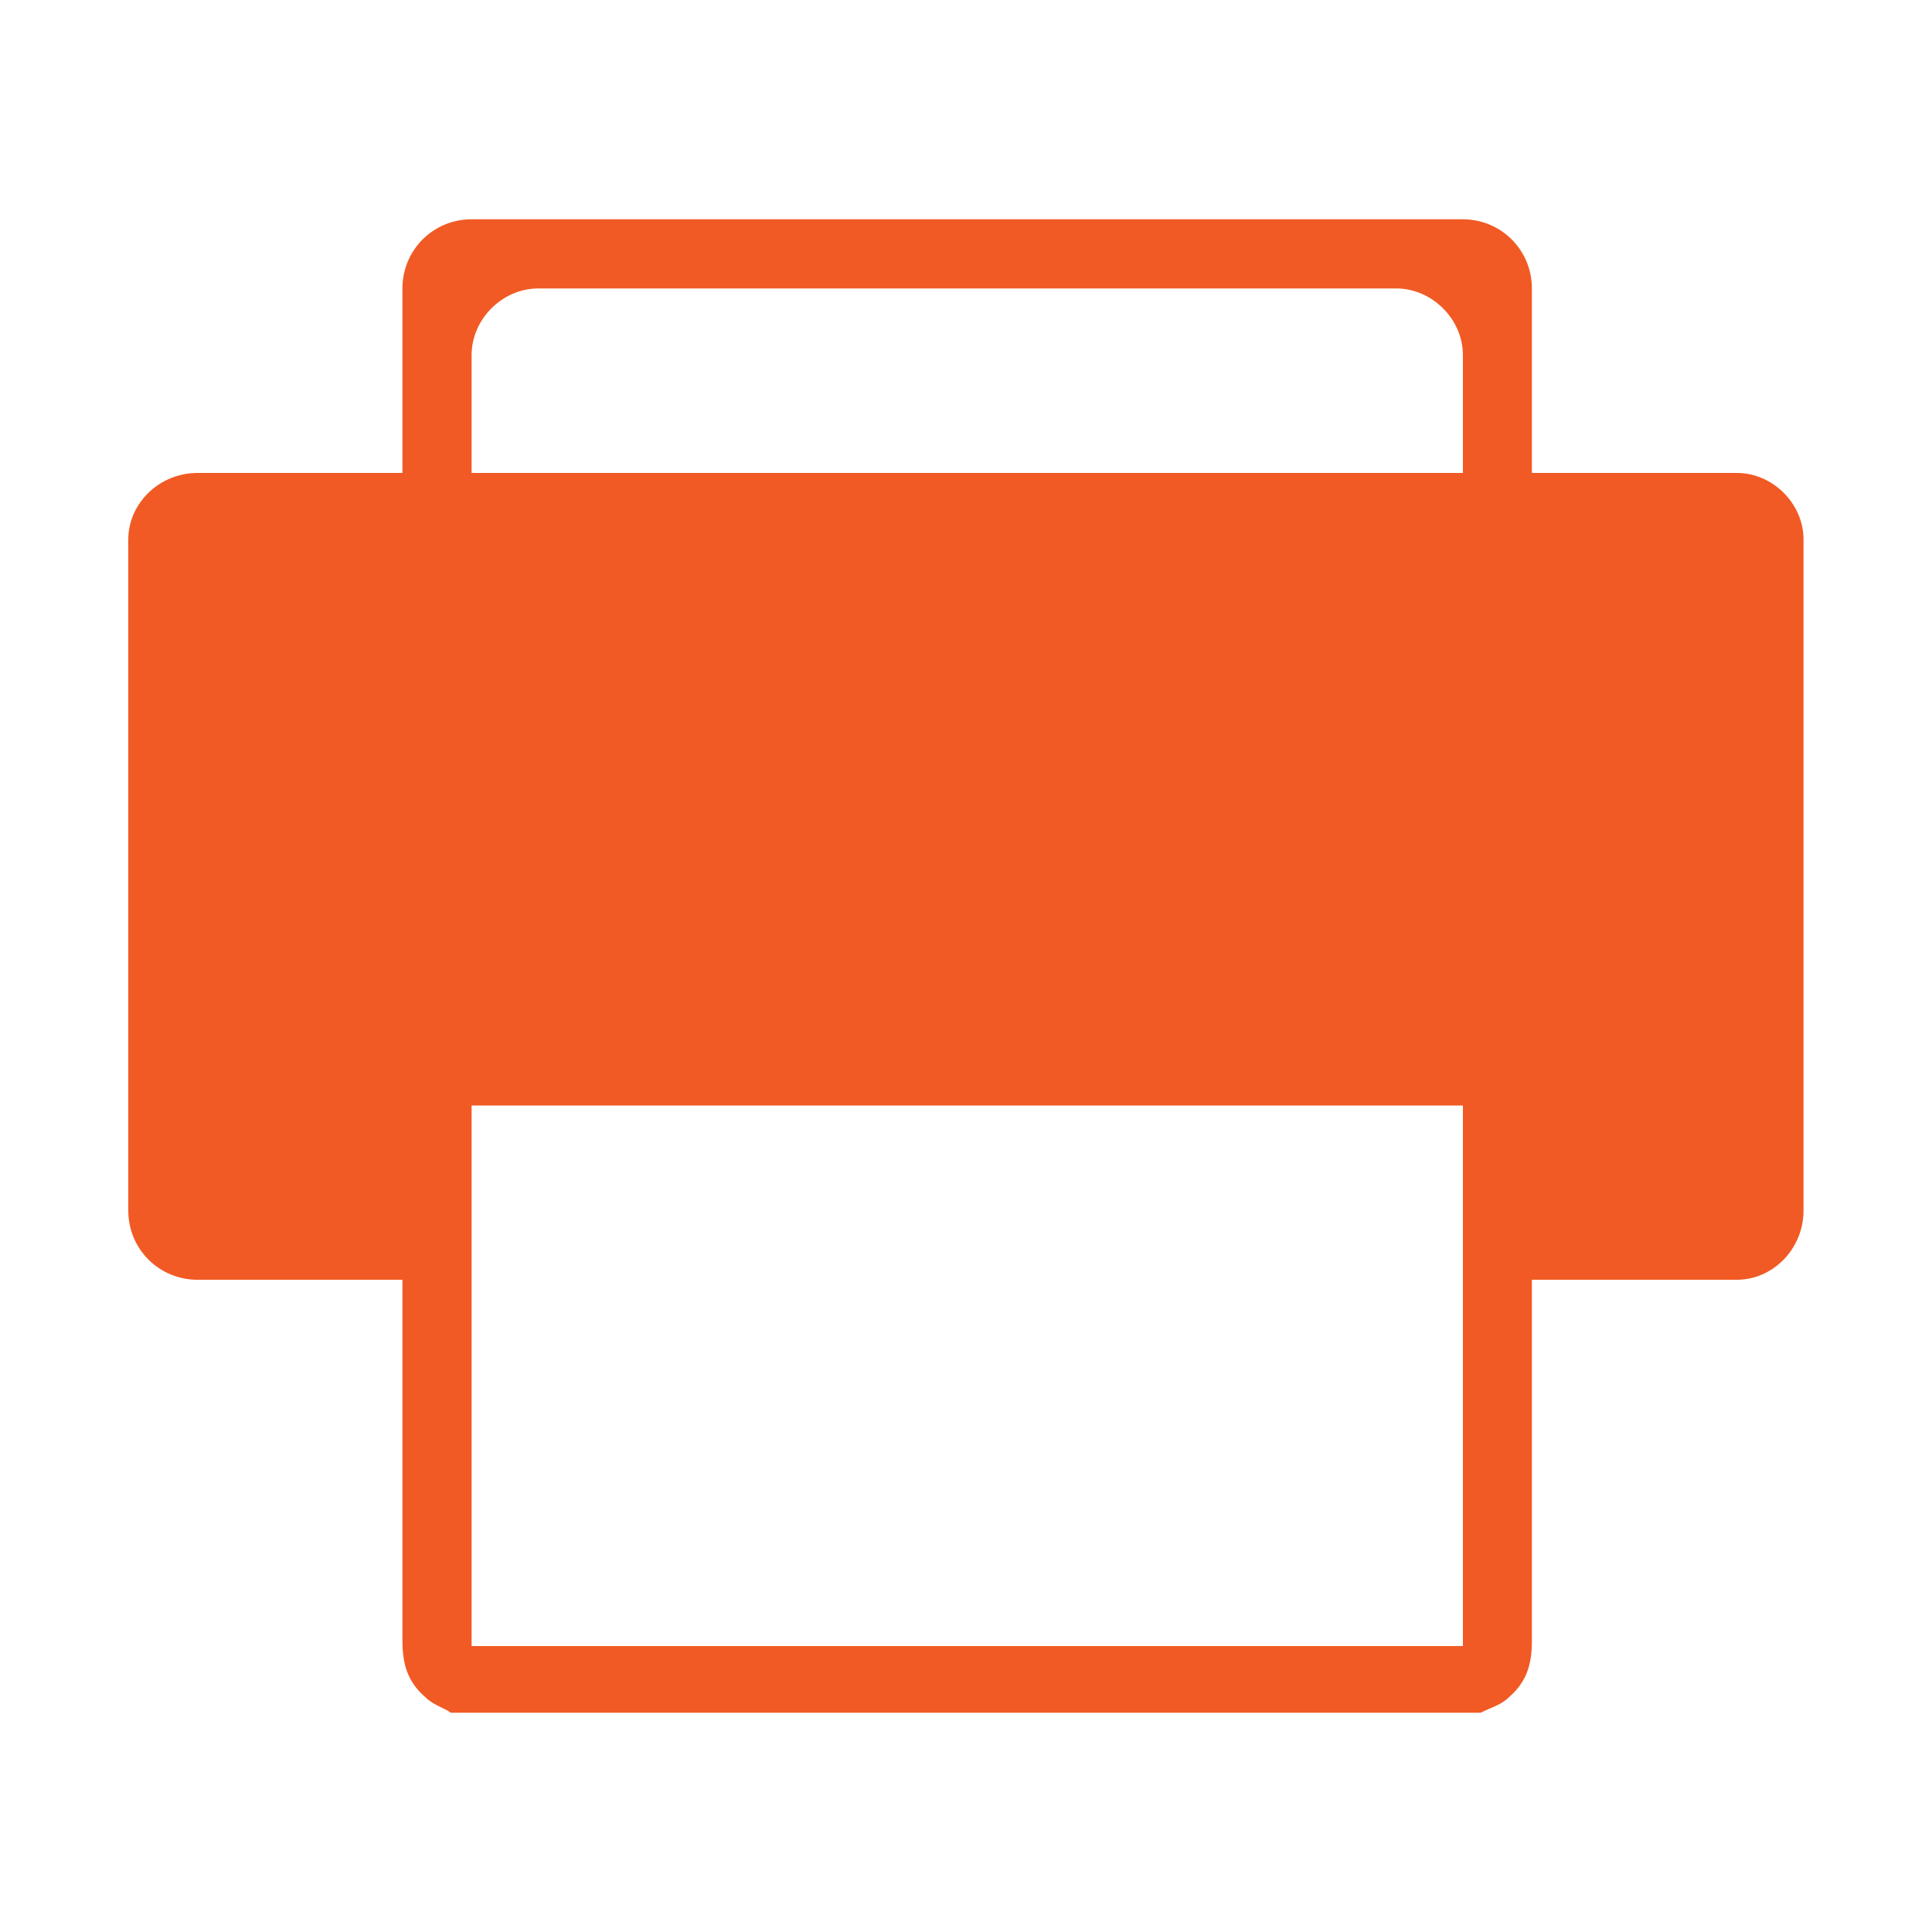 <?xml version="1.0" encoding="UTF-8"?>
<svg xmlns="http://www.w3.org/2000/svg" id="Layer_1" data-name="Layer 1" viewBox="0 0 100 100">
  <defs>
    <style>
      .cls-1 {
        fill: #f15a24;
        fill-rule: evenodd;
      }
    </style>
  </defs>
  <path class="cls-1" d="m89.9,24.48h-10.61v-9.55c0-1.99-1.59-3.58-3.58-3.58H24.41c-1.99,0-3.58,1.59-3.58,3.58v9.55h-10.61c-1.99,0-3.58,1.59-3.58,3.44v34.74c0,1.99,1.59,3.58,3.58,3.58h10.61v18.69c0,1.19.26,2.12,1.19,2.92.4.4.93.53,1.32.8h53.3c.53-.27,1.06-.4,1.46-.8.93-.8,1.19-1.72,1.19-2.92v-18.69h10.61c1.86,0,3.45-1.59,3.45-3.58V27.92c0-1.85-1.59-3.44-3.45-3.44h0Zm-14.18,60.72H24.41v-27.98h51.31v27.98Zm0-60.72H24.41v-6.1c0-1.86,1.59-3.45,3.45-3.45h44.41c1.85,0,3.45,1.59,3.45,3.45v6.1h0Z"></path>
</svg>
